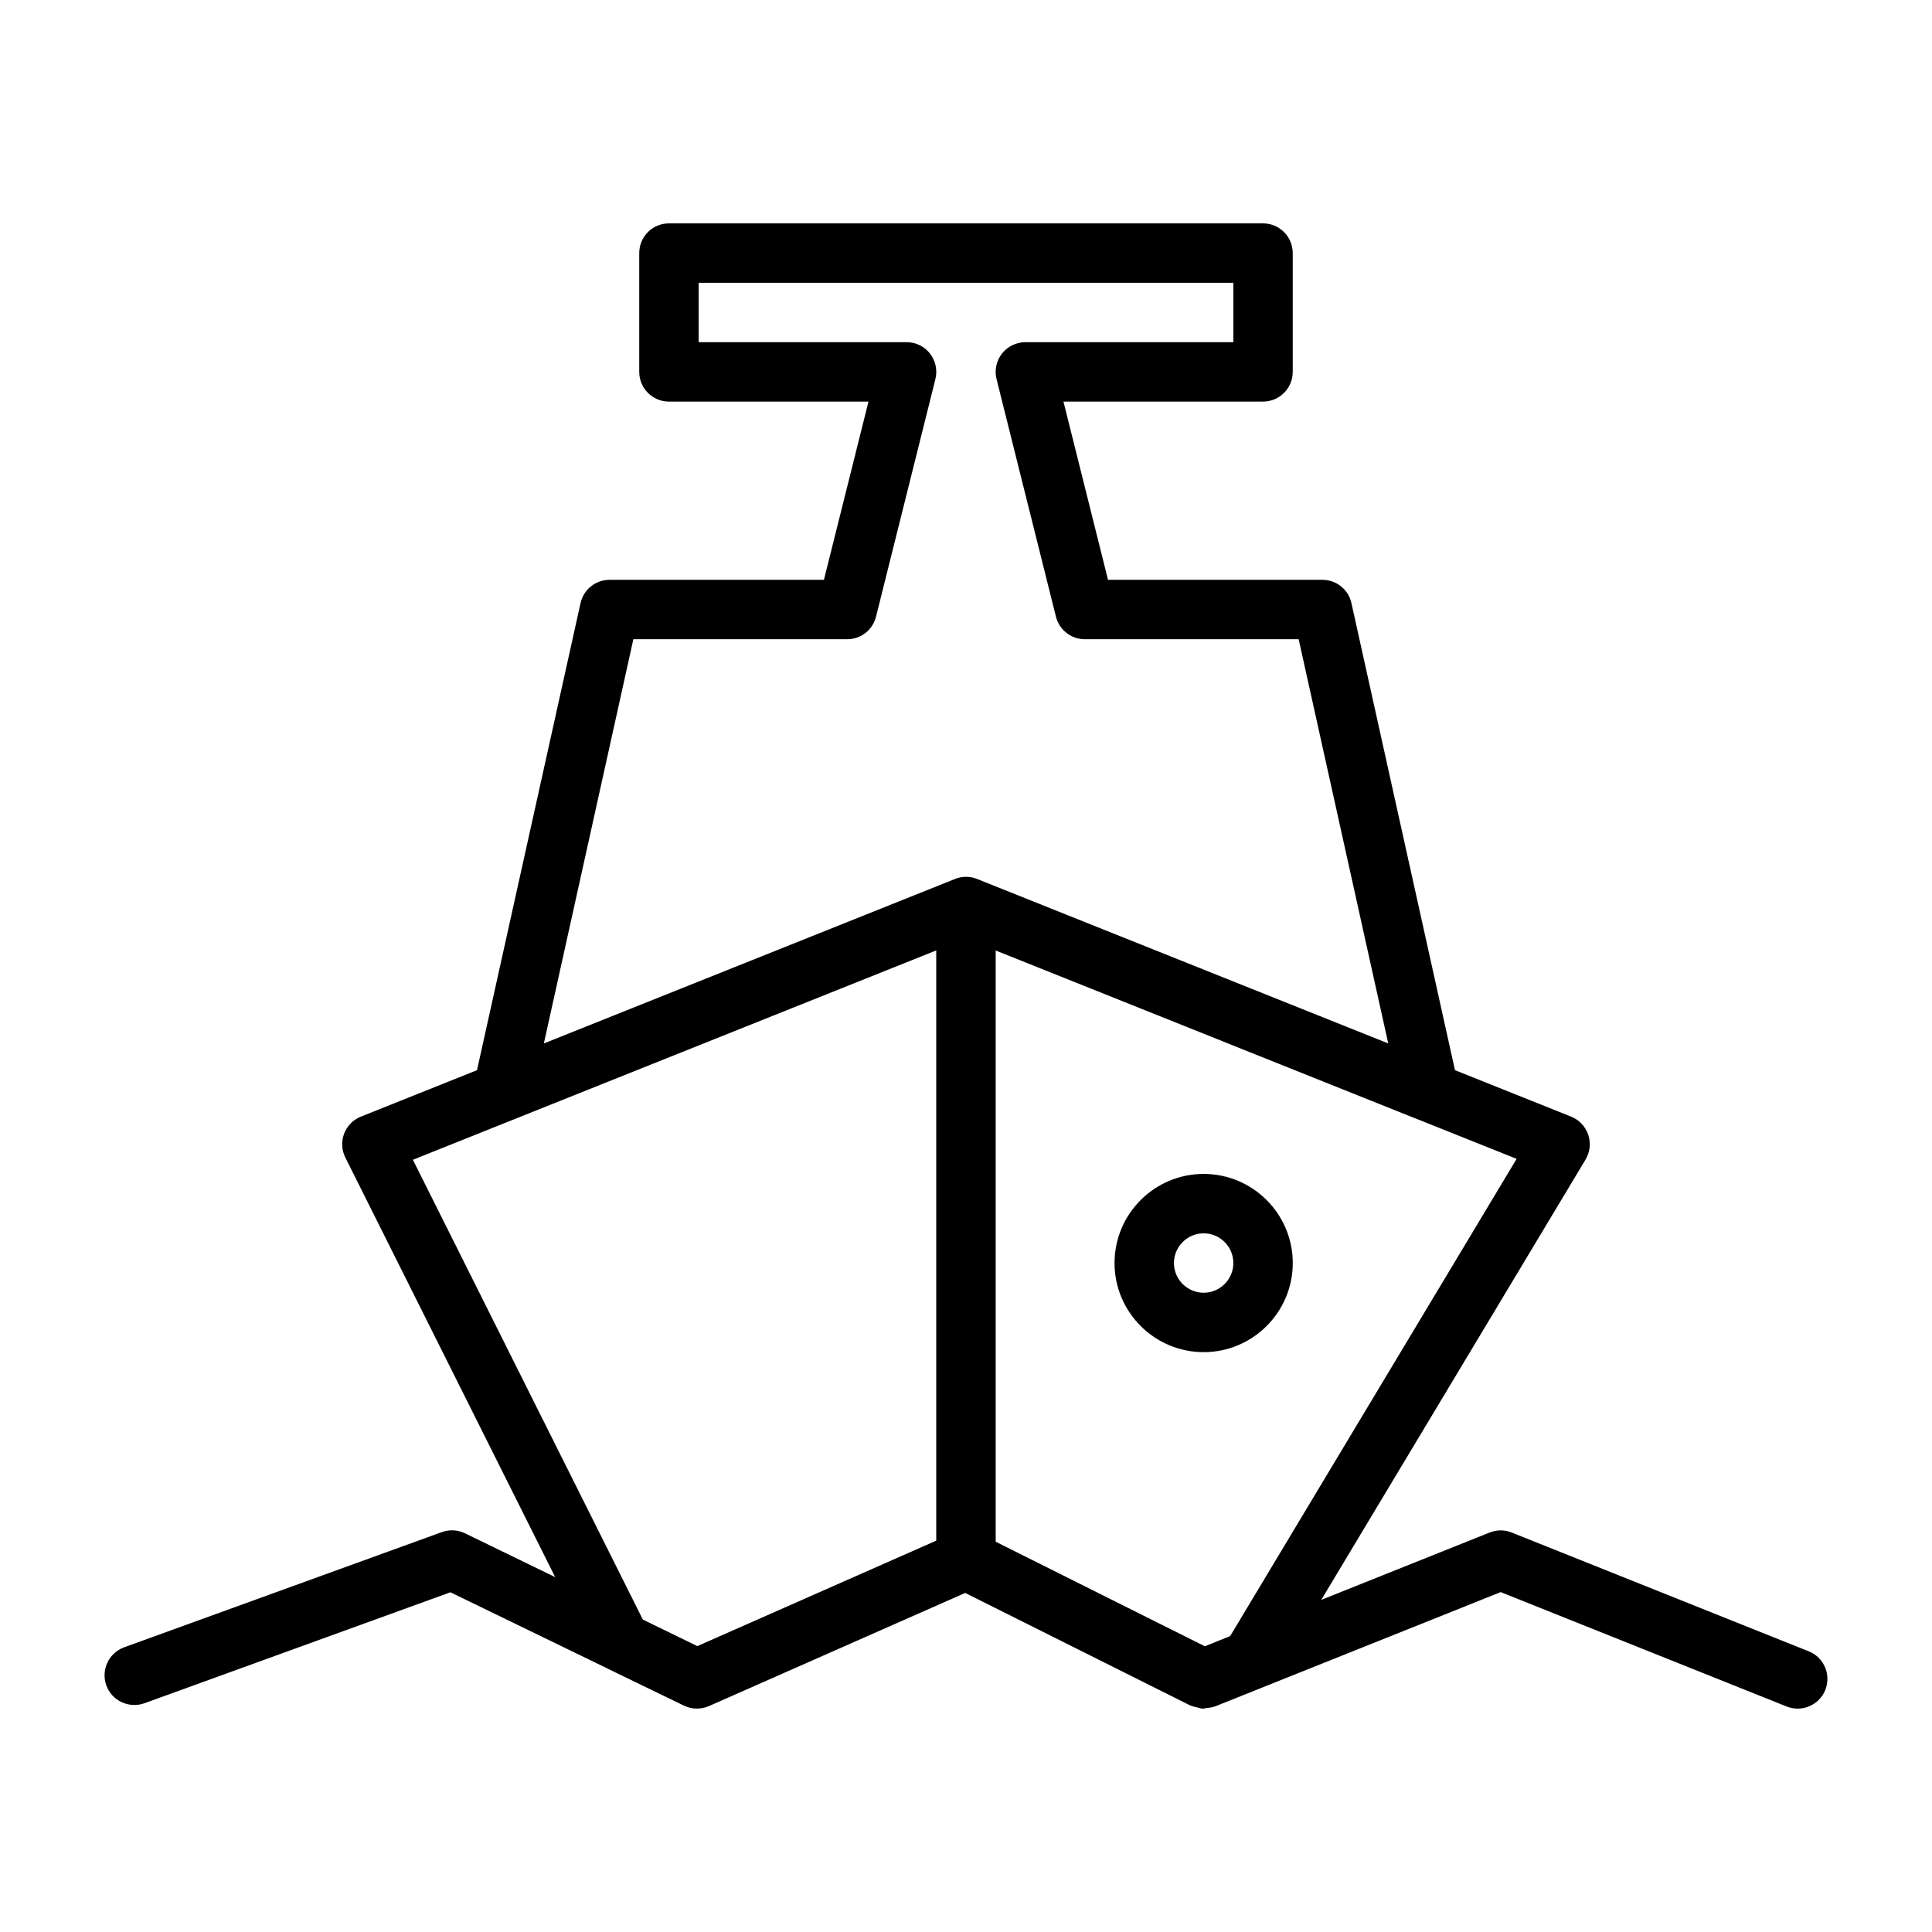 <?xml version="1.0" encoding="UTF-8"?>
<!-- Uploaded to: SVG Repo, www.svgrepo.com, Generator: SVG Repo Mixer Tools -->
<svg fill="#000000" width="800px" height="800px" version="1.1" viewBox="144 144 512 512" xmlns="http://www.w3.org/2000/svg">
 <g>
  <path d="m623.34 581.62-78.719-31.488c-1.859-0.738-3.953-0.754-5.84 0l-44.637 17.855 70.047-116.7c1.18-1.969 1.449-4.375 0.707-6.566-0.738-2.188-2.394-3.938-4.535-4.801l-30.781-12.312-27.441-123.78c-0.785-3.606-3.996-6.168-7.684-6.168h-56.82l-11.809-47.23 52.887-0.004c4.344 0 7.871-3.527 7.871-7.871v-31.488c0-4.344-3.527-7.871-7.871-7.871h-157.44c-4.344 0-7.871 3.527-7.871 7.871v31.488c0 4.344 3.527 7.871 7.871 7.871h52.883l-11.809 47.23-56.816 0.004c-3.684 0-6.894 2.566-7.684 6.172l-27.441 123.78-30.781 12.312c-2.047 0.82-3.652 2.457-4.441 4.519-0.77 2.062-0.66 4.344 0.332 6.312l55.609 111.2-23.883-11.605c-1.922-0.93-4.109-1.055-6.141-0.332l-84.23 30.543c-4.062 1.496-6.172 6.016-4.691 10.094 1.48 4.094 6 6.172 10.094 4.723l81.082-29.41 41.723 20.246c0.016 0 0.016 0.016 0.031 0.031l20.137 9.762c1.102 0.535 2.281 0.789 3.434 0.789 1.055 0 2.156-0.219 3.18-0.66l67.918-29.992 59.672 29.836c0.078 0.031 0.156 0.031 0.234 0.062 0.488 0.219 1.023 0.301 1.543 0.426 0.457 0.109 0.898 0.301 1.355 0.332h0.188c0.332 0.016 0.645-0.125 0.977-0.156 0.676-0.062 1.34-0.125 1.969-0.363 0.062-0.031 0.141-0.016 0.203-0.031l75.773-30.328 75.793 30.324c0.957 0.375 1.949 0.551 2.926 0.551 3.117 0 6.078-1.875 7.305-4.945 1.609-4.047-0.344-8.629-4.375-10.234zm-153.33-4.047-6.707 2.707-55.434-27.707v-156.68l112 44.809h0.031l26.023 10.406zm-158.16-264.17h56.664c3.606 0 6.769-2.457 7.637-5.969l15.742-62.977c0.582-2.348 0.062-4.848-1.434-6.754-1.48-1.902-3.777-3.019-6.203-3.019h-55.105v-15.742h141.7v15.742h-55.102c-2.426 0-4.723 1.117-6.219 3.023-1.496 1.906-2.016 4.394-1.434 6.754l15.742 62.977c0.883 3.508 4.051 5.965 7.656 5.965h56.664l23.742 107.12-108.81-43.531h-0.016l-0.141-0.062c-1.875-0.754-3.969-0.754-5.84 0l-0.141 0.062h-0.016l-108.81 43.531zm-58.426 137.95 26.672-10.676h0.016l112-44.809v156.42l-63.309 27.945-2.852-1.387-11.586-5.637z"/>
  <path d="m462.98 455.1c-13.02 0-23.617 10.598-23.617 23.617s10.598 23.617 23.617 23.617c13.02 0 23.617-10.598 23.617-23.617-0.004-13.02-10.598-23.617-23.617-23.617zm0 31.488c-4.328 0-7.871-3.527-7.871-7.871s3.543-7.871 7.871-7.871c4.328 0 7.871 3.527 7.871 7.871s-3.543 7.871-7.871 7.871z"/>
 </g>
</svg>